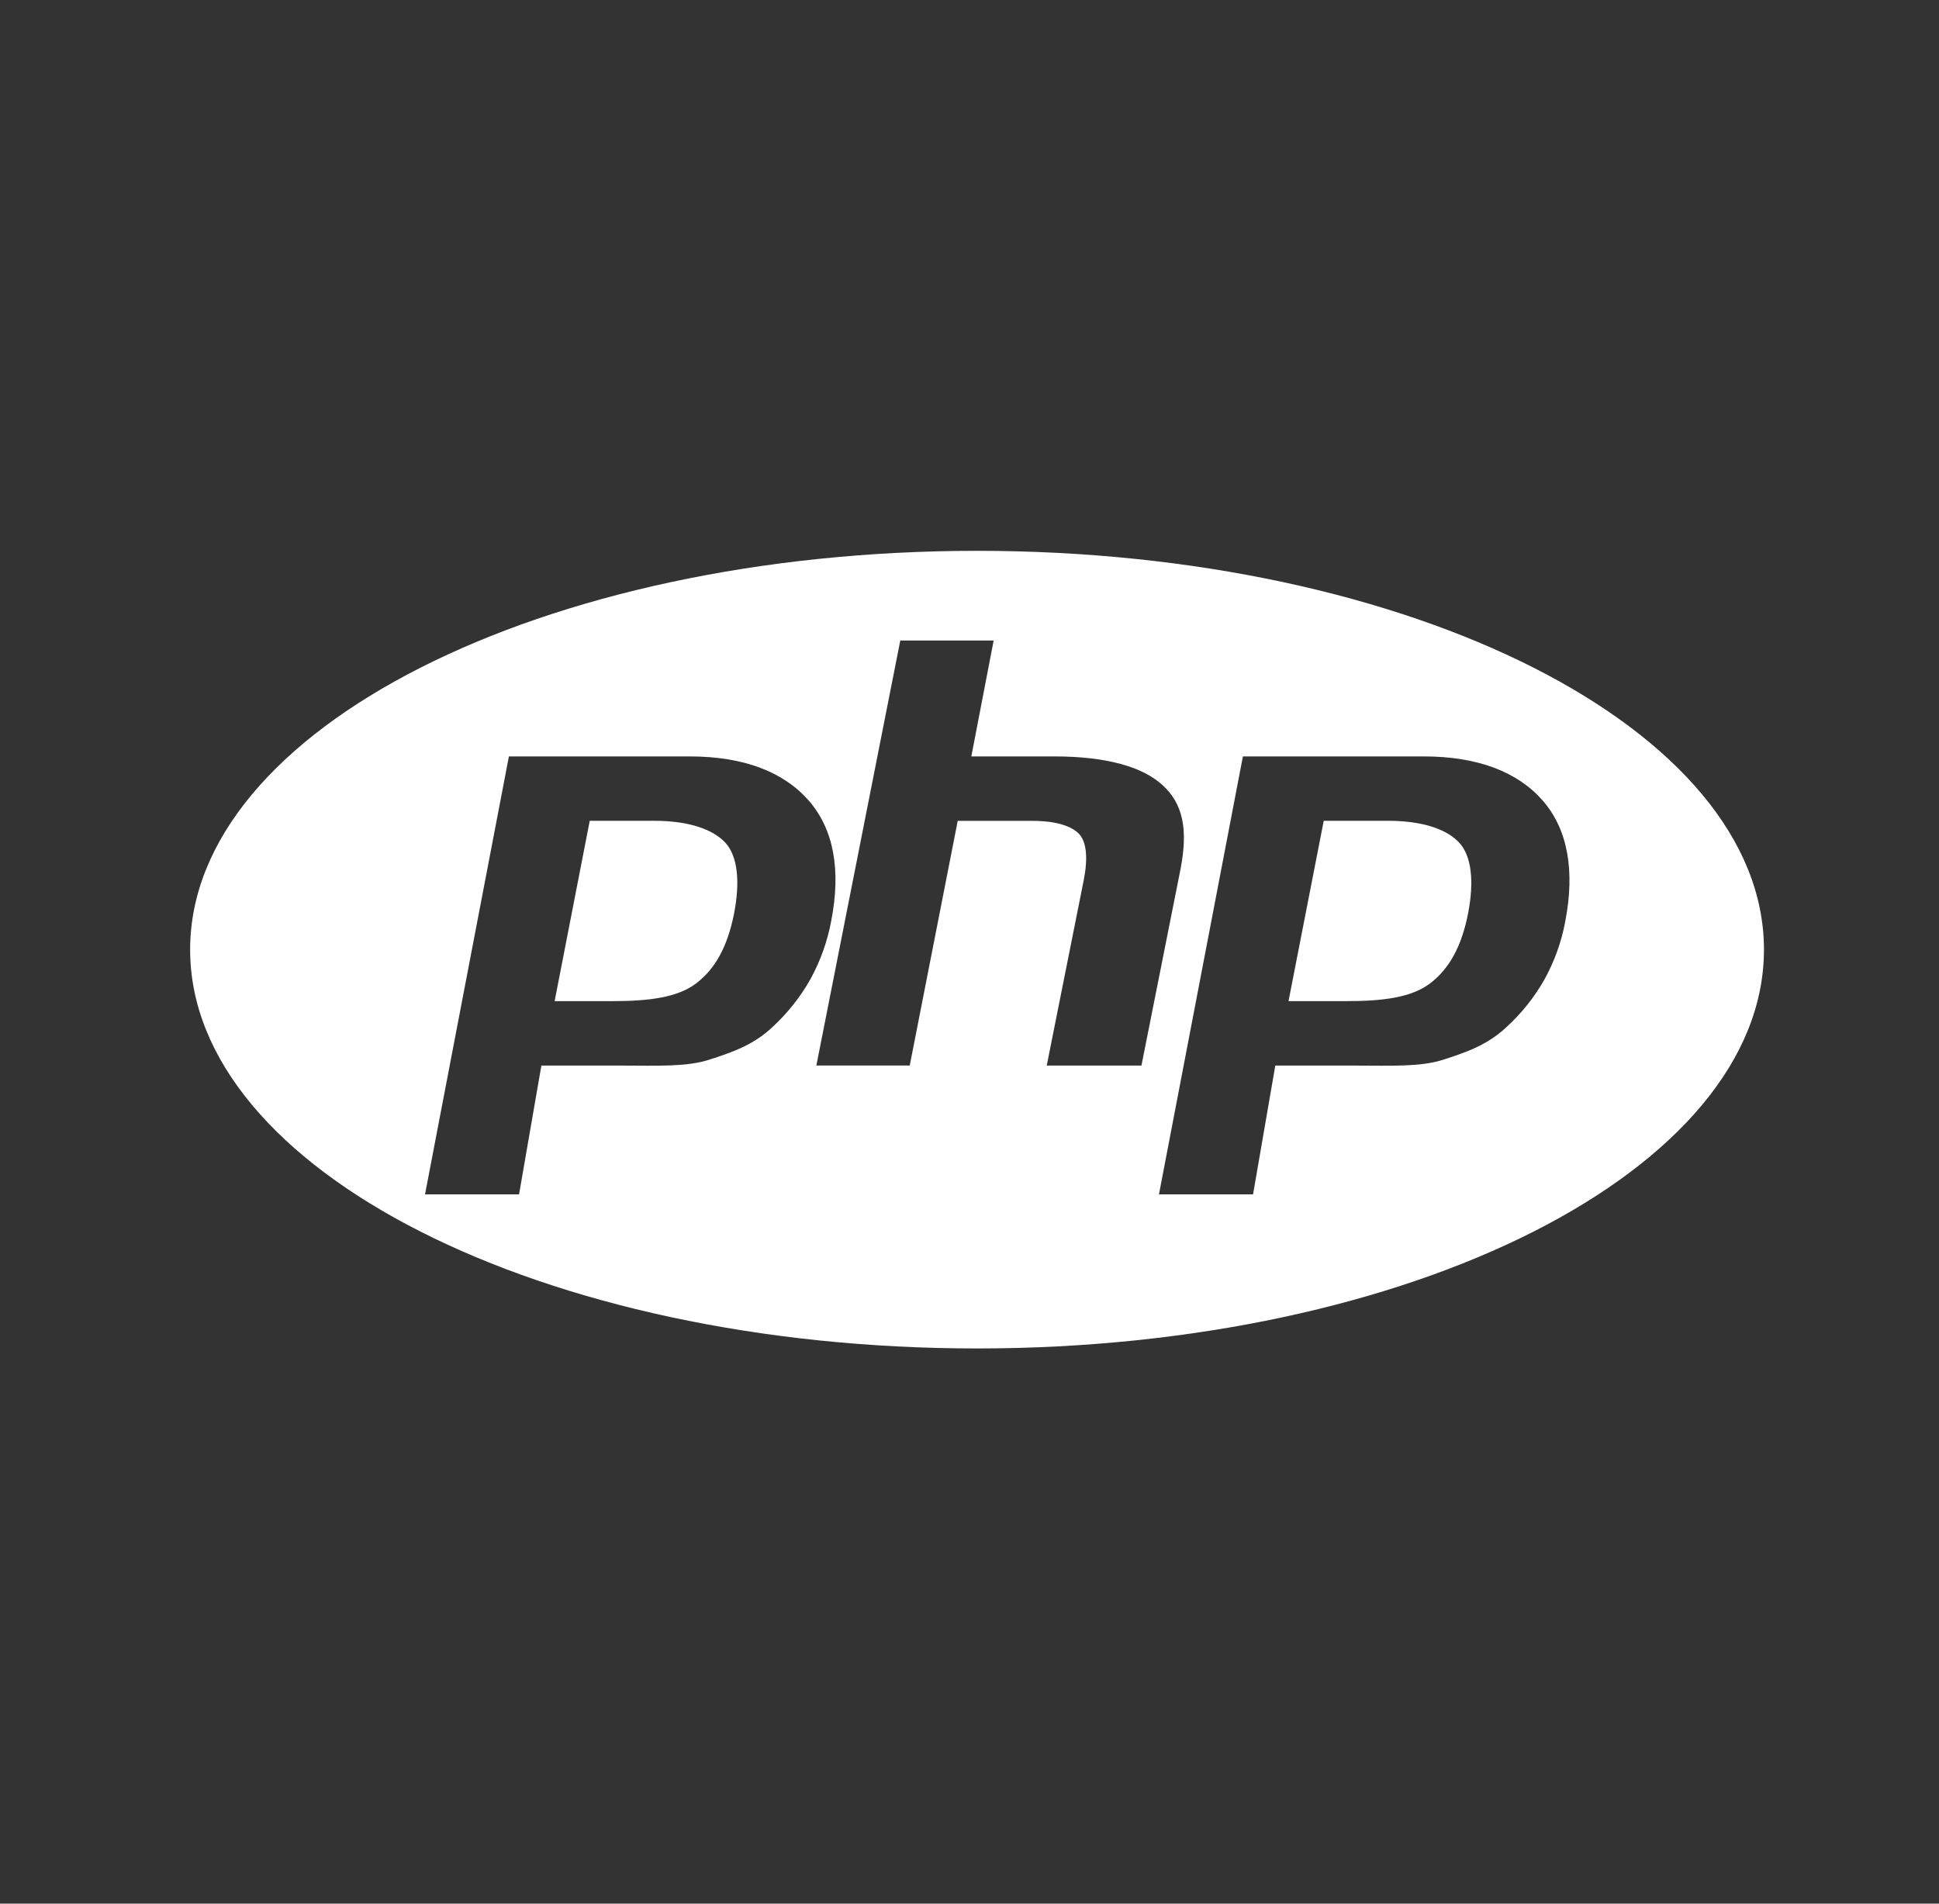 <svg width="55" height="54" viewBox="0 0 55 54" fill="none" xmlns="http://www.w3.org/2000/svg">
<rect x="0" y="0" width="55" height="54" fill="#333333" stroke="none"/>
<path d="M27.714 15.625C15.386 15.625 5.393 20.69 5.393 26.938C5.393 33.186 15.386 38.251 27.714 38.251C40.041 38.251 50.035 33.186 50.035 26.938C50.035 20.69 40.041 15.625 27.714 15.625ZM21.902 29.142C21.371 29.641 20.778 29.846 20.127 30.057C19.477 30.27 18.645 30.227 17.639 30.227H15.356L14.723 33.88H12.056L14.435 21.457H19.565C21.107 21.457 22.233 21.901 22.941 22.711C23.647 23.523 23.86 24.671 23.578 26.122C23.471 26.7 23.272 27.257 22.99 27.772C22.703 28.283 22.335 28.746 21.902 29.142ZM29.691 30.225L30.742 24.957C30.863 24.34 30.819 23.882 30.61 23.659C30.403 23.435 29.96 23.285 29.283 23.285H27.166L25.805 30.225H23.156L25.537 18.169H28.185L27.552 21.457H29.91C31.391 21.457 32.416 21.755 32.978 22.273C33.542 22.79 33.71 23.498 33.485 24.657L32.377 30.227H29.688L29.691 30.225ZM44.398 26.142C44.291 26.717 44.092 27.27 43.81 27.782C43.523 28.29 43.156 28.749 42.724 29.142C42.19 29.641 41.6 29.846 40.949 30.057C40.297 30.27 39.467 30.227 38.459 30.227H36.174L35.543 33.88H32.874L35.255 21.457H40.384C41.927 21.457 43.053 21.901 43.761 22.711C44.467 23.523 44.68 24.691 44.398 26.14V26.142ZM39.374 23.283H37.548L36.549 28.399H38.173C39.248 28.399 40.05 28.293 40.575 27.887C41.103 27.482 41.458 26.855 41.643 25.907C41.819 24.998 41.738 24.288 41.399 23.912C41.062 23.539 40.386 23.283 39.374 23.283ZM18.554 23.283H16.728L15.732 28.399H17.355C18.43 28.399 19.23 28.293 19.757 27.887C20.285 27.482 20.638 26.855 20.823 25.907C20.999 24.998 20.92 24.288 20.581 23.912C20.244 23.539 19.567 23.283 18.554 23.283Z" fill="white"/>
</svg>
